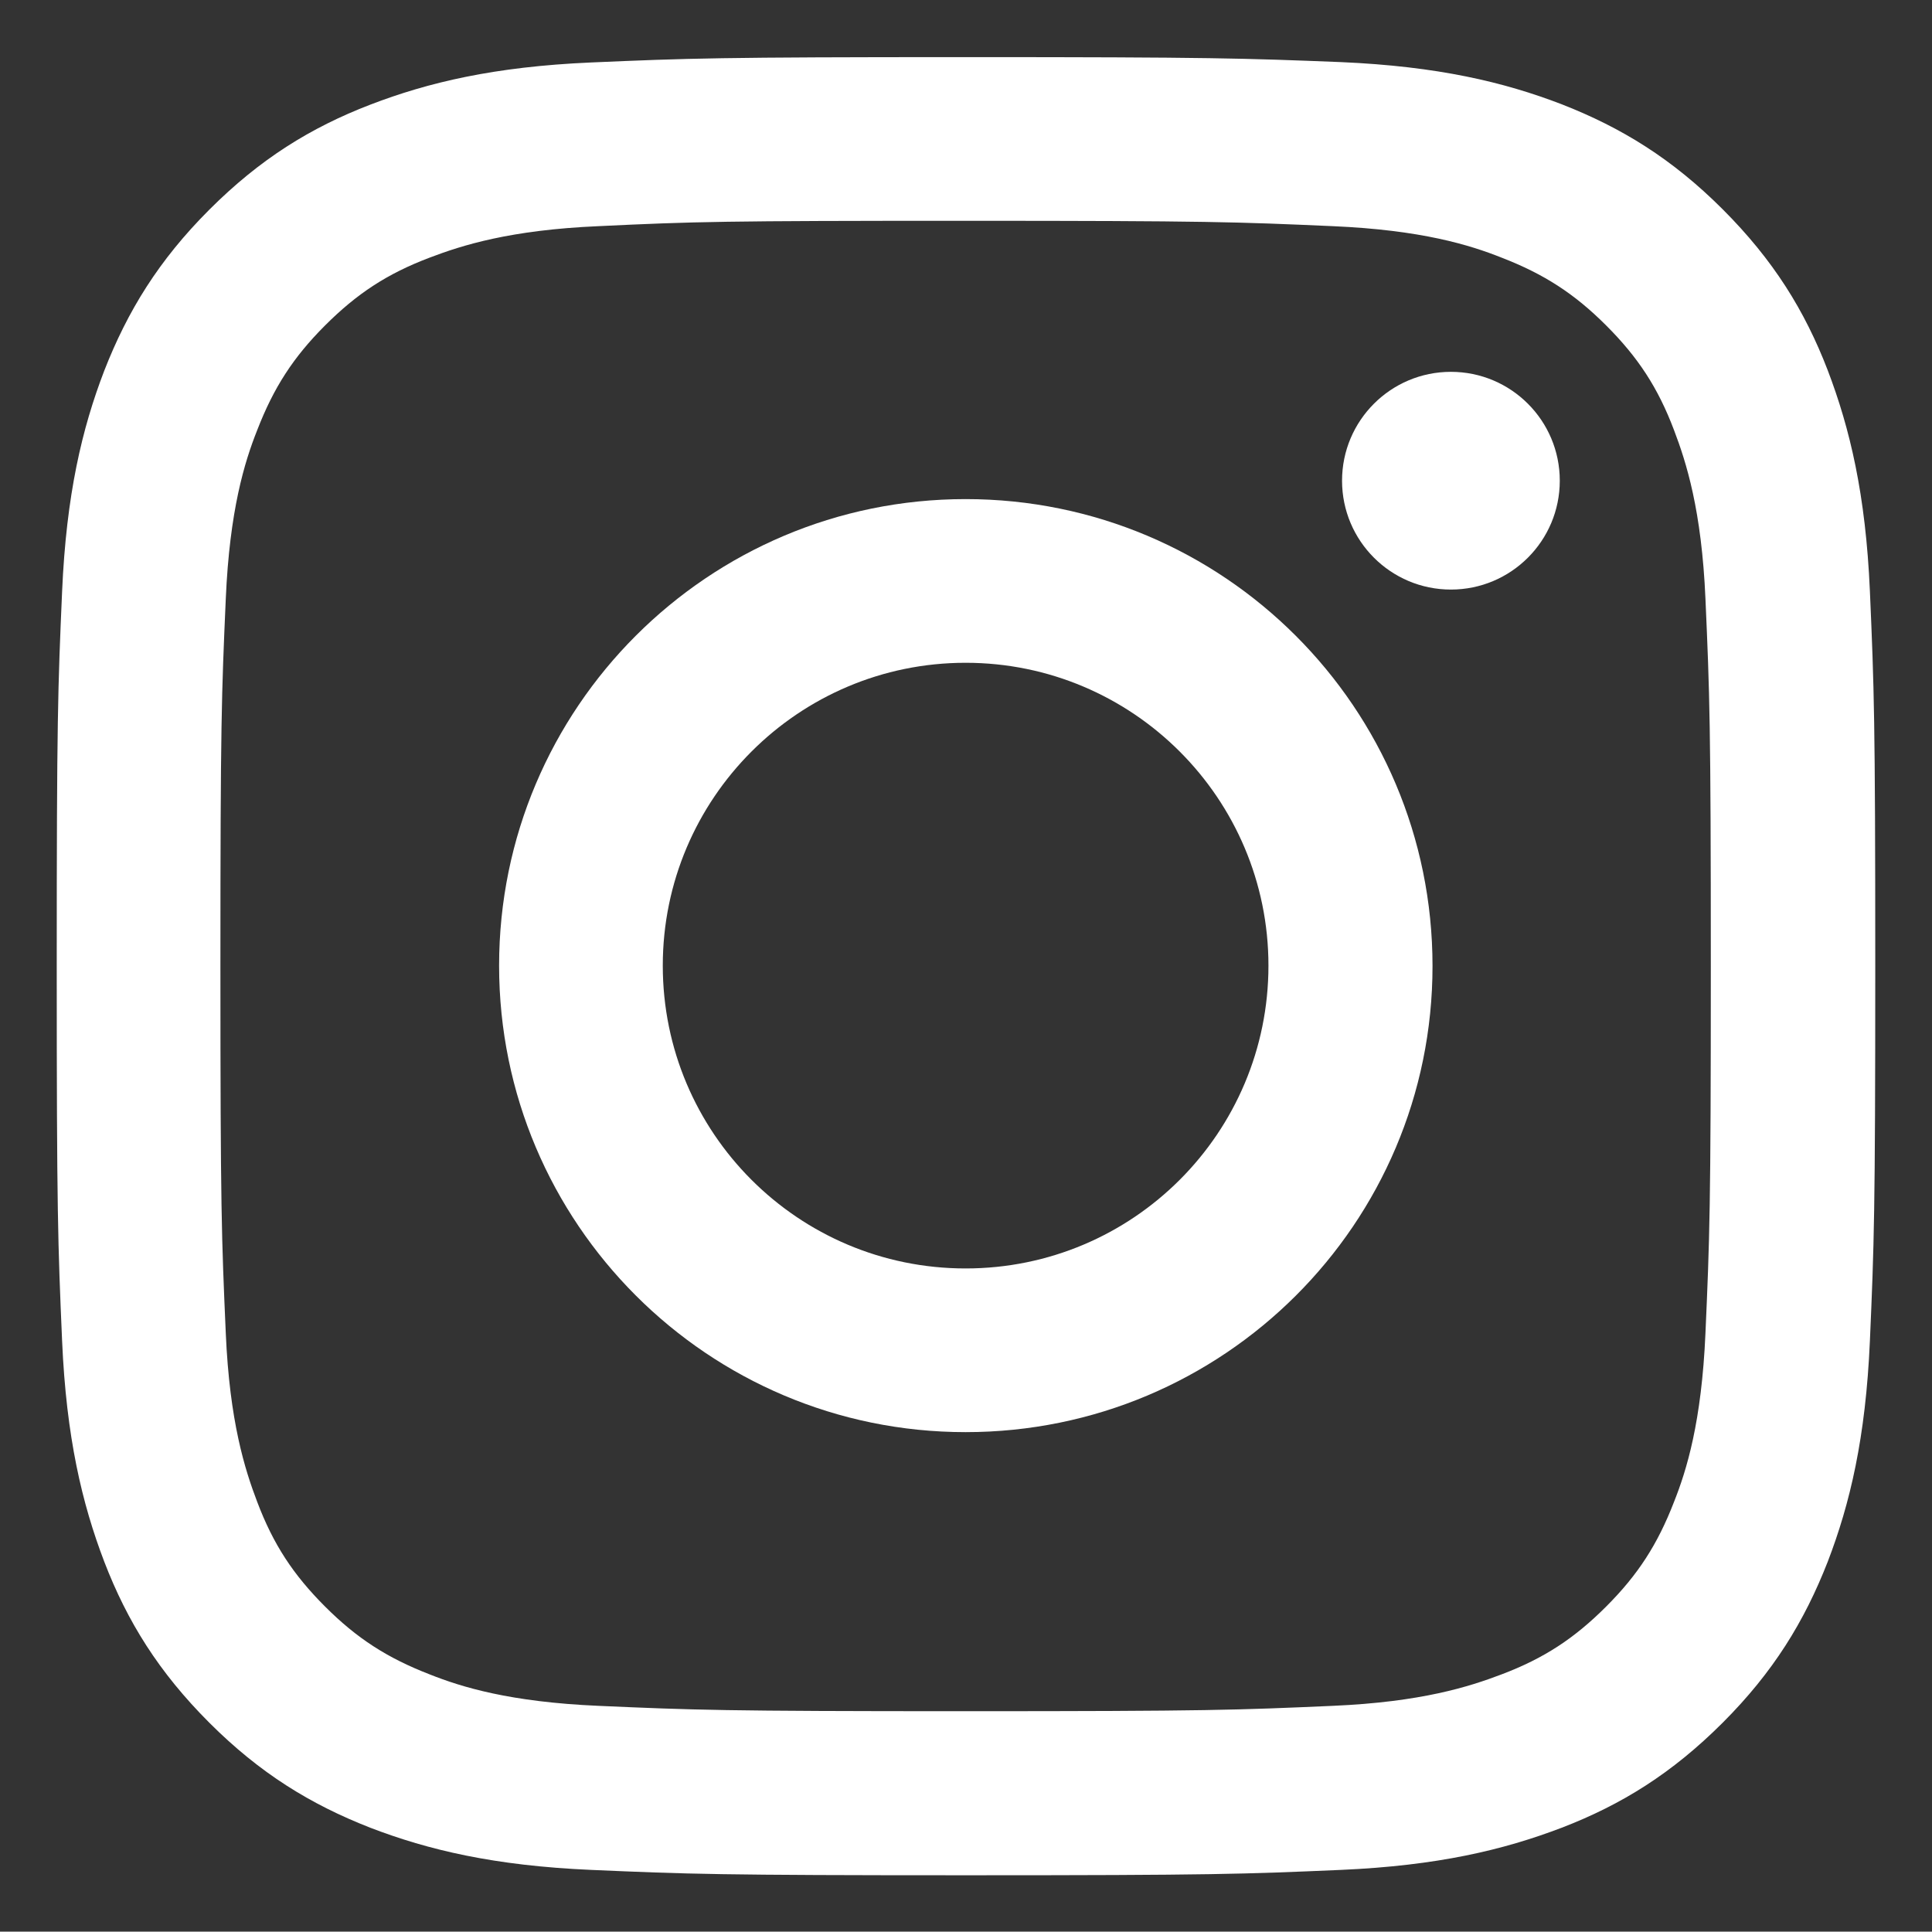 <?xml version="1.0" encoding="utf-8"?>
<!-- Generator: Adobe Illustrator 22.1.0, SVG Export Plug-In . SVG Version: 6.00 Build 0)  -->
<svg version="1.1" id="Layer_1" xmlns="http://www.w3.org/2000/svg" xmlns:xlink="http://www.w3.org/1999/xlink" x="0px" y="0px"
	 viewBox="0 0 504 503.9" style="enable-background:new 0 0 504 503.9;" xml:space="preserve">
<rect x="0" y="0" width="504" height="503.9" fill="#333333" stroke="none"/>
<style type="text/css">
	.st0{fill:#FFFFFF;}
</style>
<g>
	<path class="st0" d="M251.9,57.6c63.3,0,70.8,0.3,95.8,1.4c23.1,1,35.7,4.9,44,8.2c11.1,4.3,19,9.4,27.3,17.7
		c8.3,8.3,13.5,16.2,17.7,27.3c3.2,8.4,7.2,20.9,8.2,44c1.1,25,1.4,32.5,1.4,95.8s-0.3,70.8-1.4,95.8c-1,23.1-4.9,35.7-8.2,44
		c-4.3,11.1-9.4,19-17.7,27.3c-8.3,8.3-16.2,13.5-27.3,17.7c-8.4,3.2-20.9,7.2-44,8.2c-25,1.1-32.5,1.4-95.8,1.4s-70.8-0.3-95.8-1.4
		c-23.1-1-35.7-4.9-44-8.2c-11.1-4.3-19-9.4-27.3-17.7s-13.5-16.2-17.7-27.3c-3.2-8.4-7.2-20.9-8.2-44c-1.1-25-1.4-32.5-1.4-95.8
		s0.3-70.8,1.4-95.8c1-23.1,4.9-35.7,8.2-44c4.3-11.1,9.4-19,17.7-27.3s16.2-13.5,27.3-17.7c8.4-3.2,20.9-7.2,44-8.2
		C181.2,57.8,188.7,57.6,251.9,57.6 M251.9,14.9c-64.4,0-72.4,0.3-97.8,1.4c-25.2,1.1-42.4,5.2-57.5,11c-15.6,6-28.8,14.2-42,27.4
		s-21.3,26.4-27.4,42c-5.8,15.1-9.9,32.3-11,57.6c-1.1,25.2-1.4,33.3-1.4,97.7s0.3,72.4,1.4,97.8c1.1,25.2,5.2,42.4,11,57.6
		c6,15.6,14.2,28.8,27.4,42c13.2,13.2,26.4,21.3,42,27.4c15.1,5.8,32.3,9.9,57.6,11s33.3,1.4,97.8,1.4s72.4-0.3,97.8-1.4
		c25.2-1.1,42.4-5.2,57.6-11c15.6-6,28.8-14.2,42-27.4c13.2-13.2,21.3-26.4,27.4-42c5.8-15.1,9.9-32.3,11-57.6
		c1.1-25.3,1.4-33.3,1.4-97.8s-0.3-72.4-1.4-97.8c-1.1-25.2-5.2-42.4-11-57.6c-6-15.6-14.2-28.8-27.4-42
		c-13.2-13.2-26.4-21.3-42-27.4c-15.1-5.8-32.3-9.9-57.6-11C324.4,15.2,316.3,14.9,251.9,14.9L251.9,14.9z"/>
	<path class="st0" d="M251.9,130.2c-67.2,0-121.7,54.5-121.7,121.7s54.5,121.7,121.7,121.7S373.7,319.3,373.7,252
		S319.2,130.2,251.9,130.2z M251.9,330.9c-43.7,0-79-35.4-79-79s35.4-79,79-79s79,35.4,79,79S295.6,330.9,251.9,330.9z"/>
	<circle class="st0" cx="378.5" cy="125.4" r="28.4"/>
</g>
</svg>
